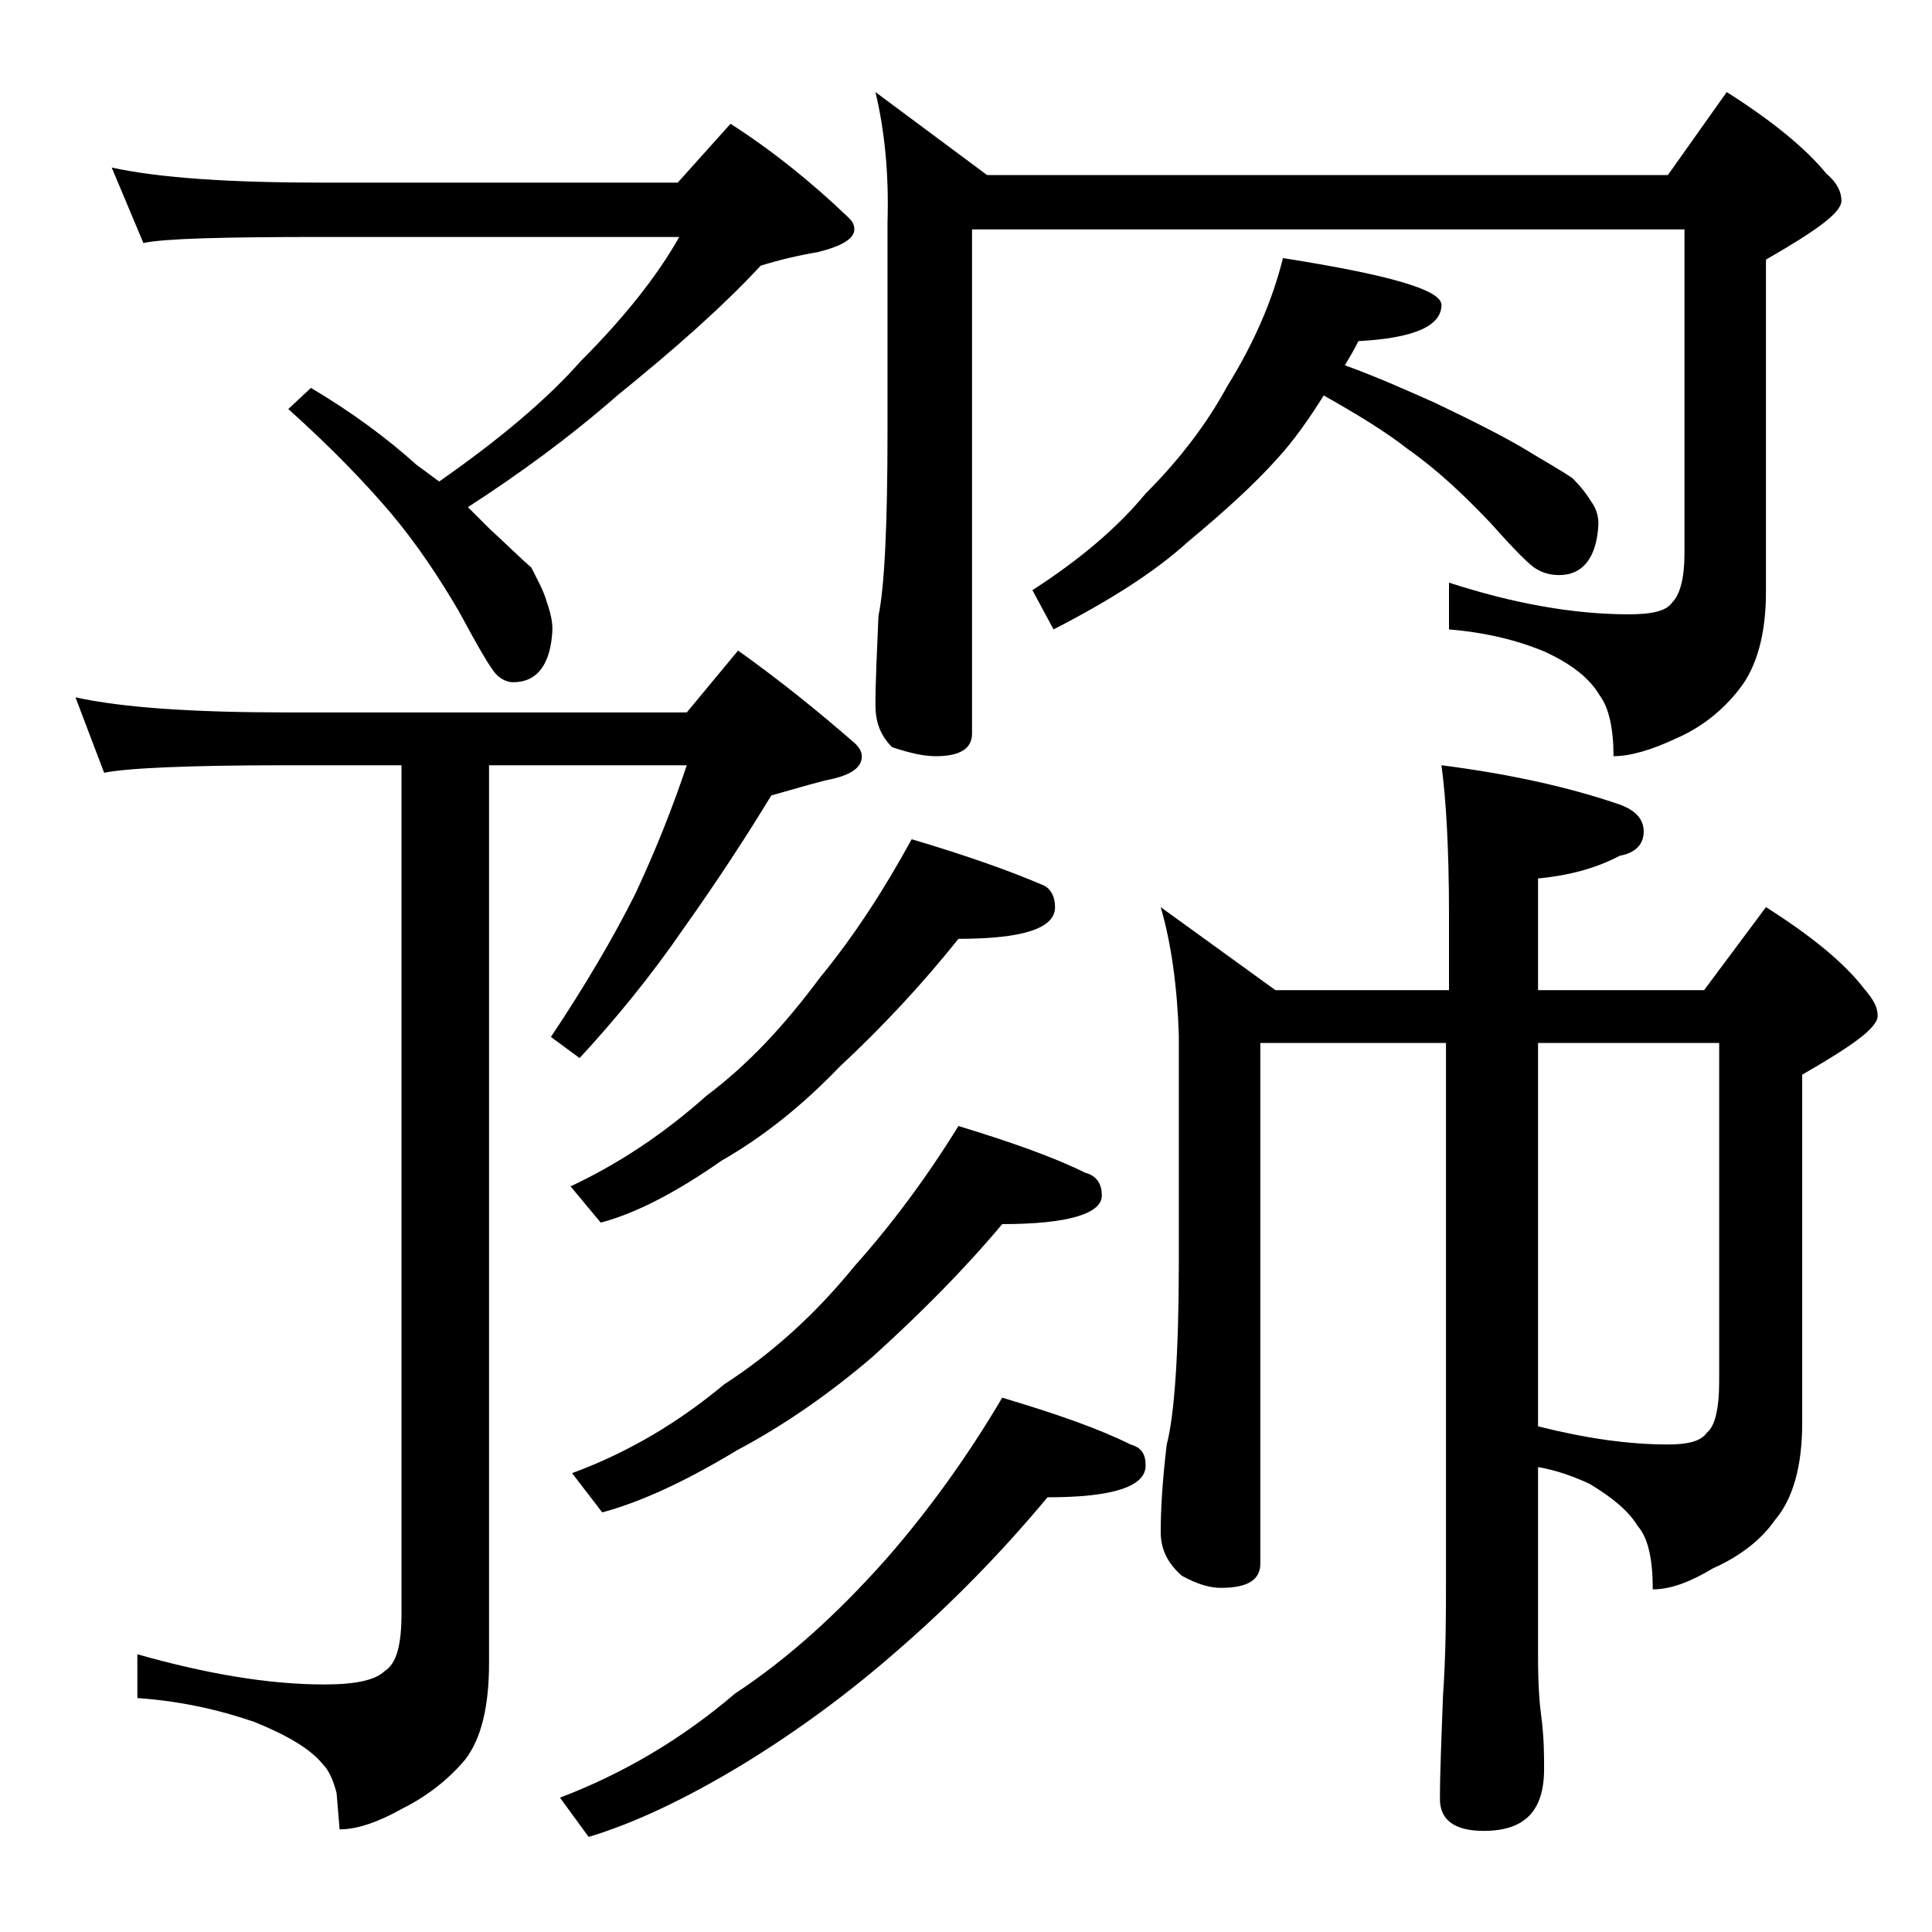 <?xml version="1.0" encoding="utf-8"?>
<!-- Generator: Adobe Illustrator 18.0.0, SVG Export Plug-In . SVG Version: 6.00 Build 0)  -->
<!DOCTYPE svg PUBLIC "-//W3C//DTD SVG 1.1//EN" "http://www.w3.org/Graphics/SVG/1.1/DTD/svg11.dtd">
<svg version="1.1" id="Layer_1" xmlns="http://www.w3.org/2000/svg" xmlns:xlink="http://www.w3.org/1999/xlink" x="0px" y="0px"
	 viewBox="0 0 128 128" enable-background="new 0 0 128 128" xml:space="preserve">
<path d="M5,46.2c3.2,0.7,7.9,1,14,1h26.5l3.4-4.1c2.8,2,5.4,4.1,7.8,6.2c0.2,0.2,0.4,0.5,0.4,0.8c0,0.8-0.8,1.3-2.4,1.6
	c-1.2,0.3-2.5,0.7-3.6,1c-1.7,2.8-3.6,5.7-5.8,8.8c-2.2,3.2-4.5,6-6.9,8.6l-1.9-1.4c2.2-3.3,4.1-6.5,5.6-9.5c1.4-3,2.5-5.8,3.4-8.5
	H32.4v59.5c0,2.8-0.5,5-1.6,6.4c-1.1,1.3-2.5,2.4-4.1,3.2c-1.6,0.9-3,1.4-4.2,1.4l-0.2-2.4c-0.2-0.8-0.5-1.5-0.9-1.9
	c-0.8-1-2.3-1.9-4.5-2.8c-2.3-0.8-4.9-1.4-7.8-1.6v-2.9c4.6,1.3,8.7,2,12.4,2c2.1,0,3.4-0.3,4-0.9c0.8-0.5,1.1-1.8,1.1-3.8V50.7H19
	c-6.7,0-10.7,0.2-12.1,0.5L5,46.2z M7.4,11.1c3.2,0.7,7.9,1,14,1h23.5l3.5-3.9c2.8,1.8,5.4,3.9,7.8,6.2c0.2,0.2,0.4,0.4,0.4,0.8
	c0,0.6-0.8,1.1-2.4,1.5c-1.2,0.2-2.5,0.5-3.8,0.9c-2.6,2.8-5.8,5.6-9.5,8.6c-3.2,2.8-6.5,5.2-9.9,7.4c0.6,0.6,1,1,1.4,1.4
	c1.2,1.1,2.1,2,2.8,2.6c0.4,0.8,0.8,1.5,1,2.2c0.2,0.6,0.4,1.2,0.4,1.9c-0.1,2.3-1,3.5-2.6,3.5c-0.4,0-0.8-0.2-1.1-0.5
	c-0.4-0.4-1.2-1.8-2.5-4.2c-1.4-2.4-2.9-4.6-4.5-6.5c-1.7-2-3.9-4.3-6.8-6.9l1.5-1.4c2.7,1.6,5,3.3,7,5.1c0.7,0.5,1.2,0.9,1.5,1.1
	c4-2.8,7.1-5.4,9.4-8c2.9-2.9,5.1-5.7,6.5-8.2H21.4c-6.6,0-10.5,0.1-11.9,0.4L7.4,11.1z M66.4,92.6c3.7,1.1,6.5,2.1,8.5,3.1
	c0.7,0.2,1,0.6,1,1.4c0,1.4-2.2,2.1-6.5,2.1c-3,3.6-6.3,7-10,10.2c-3.2,2.8-6.6,5.3-10.2,7.5c-3.8,2.3-7.2,3.9-10.2,4.8l-1.9-2.6
	c4.2-1.6,8.1-3.9,11.6-6.9c3.5-2.3,6.8-5.3,10-8.9C61.5,100.1,64.1,96.5,66.4,92.6z M60.4,55.6c3.7,1.1,6.5,2.1,8.6,3
	c0.6,0.2,0.9,0.8,0.9,1.5c0,1.4-2.1,2.1-6.4,2.1c-2.4,3-5,5.8-7.9,8.5c-2.4,2.5-5,4.6-7.8,6.2c-3,2.1-5.7,3.5-8,4.1l-2-2.4
	c3.2-1.5,6.2-3.5,9-6c2.8-2.1,5.2-4.7,7.5-7.8C56.6,62,58.6,58.9,60.4,55.6z M63.5,74.6c3.6,1.1,6.4,2.1,8.4,3.1
	c0.8,0.2,1.1,0.8,1.1,1.5c0,1.2-2.2,1.9-6.6,1.9c-2.6,3.1-5.5,6-8.6,8.8c-2.8,2.4-5.8,4.5-9,6.2c-3.3,2-6.3,3.4-8.9,4.1l-2-2.6
	c3.8-1.4,7.1-3.4,10.1-5.9c3.1-2,6-4.6,8.6-7.8C59.1,81.1,61.4,78,63.5,74.6z M58,6.1l7.4,5.5h45.1l3.9-5.5c3,1.9,5.2,3.7,6.6,5.4
	c0.7,0.6,1,1.2,1,1.8c0,0.8-1.7,2-5,3.9v22c0,2.8-0.6,5-1.8,6.5c-1.1,1.4-2.5,2.5-4.1,3.2c-1.7,0.8-3.1,1.2-4.2,1.2
	c0-1.8-0.3-3.2-0.9-4c-0.7-1.2-1.9-2.1-3.6-2.9c-1.9-0.8-4-1.3-6.4-1.5v-3.1c4.3,1.4,8.3,2.1,11.9,2.1c1.5,0,2.5-0.2,2.9-0.8
	c0.5-0.5,0.8-1.6,0.8-3.2V15.2H64.4v33.4c0,1-0.8,1.5-2.4,1.5c-0.8,0-1.7-0.2-2.9-0.6c-0.8-0.8-1.1-1.7-1.1-2.8
	c0-1.5,0.1-3.5,0.2-5.9c0.4-1.9,0.6-6,0.6-12.2V14.7C58.9,11.5,58.6,8.6,58,6.1z M85,17.1c7,1.1,10.5,2.1,10.5,3.1
	c0,1.4-1.8,2.2-5.5,2.4c-0.3,0.6-0.6,1.1-0.9,1.6c2.2,0.8,4.2,1.7,6,2.5c2.5,1.2,4.5,2.2,6,3.1c1.3,0.8,2.4,1.4,3.1,1.9
	c0.5,0.5,0.9,1,1.2,1.5c0.3,0.4,0.5,0.9,0.5,1.5c-0.1,2.2-1,3.4-2.6,3.4c-0.5,0-1-0.1-1.5-0.4c-0.4-0.2-1.4-1.2-3-3
	c-1.8-1.9-3.6-3.6-5.6-5c-1.4-1.1-3.2-2.2-5.5-3.5c-1,1.6-2,3-3,4.1c-1.6,1.8-3.6,3.6-6,5.6c-2.2,2-5.2,3.9-8.9,5.8l-1.4-2.6
	c3.1-2,5.6-4.1,7.5-6.4c2.3-2.3,4.1-4.7,5.4-7.1C83.1,22.7,84.3,19.9,85,17.1z M76.9,60.1l7.6,5.5H96v-5c0-4.4-0.2-7.7-0.5-9.9
	c4.7,0.6,8.6,1.5,11.8,2.6c1.1,0.4,1.6,1,1.6,1.8c0,0.8-0.5,1.4-1.6,1.6c-1.5,0.8-3.3,1.3-5.4,1.5v7.4h11l4.1-5.5
	c3,1.9,5.2,3.7,6.5,5.4c0.6,0.7,0.9,1.2,0.9,1.8c0,0.8-1.7,2-5,3.9v23.1c0,2.8-0.6,5-1.8,6.4c-0.9,1.3-2.3,2.4-4.1,3.2
	c-1.5,0.9-2.8,1.4-4,1.4c0-2-0.3-3.4-1-4.2c-0.6-1-1.7-1.9-3.2-2.8c-1.1-0.5-2.2-0.9-3.4-1.1v12.6c0,1.8,0.1,3.1,0.2,3.8
	c0.2,1.5,0.2,2.7,0.2,3.6c0,2.8-1.3,4.1-4,4.1c-1.9,0-2.9-0.7-2.9-2.1c0-1.8,0.1-4,0.2-6.8c0.2-2.9,0.2-5.5,0.2-7.6V69.1H83.5v34.5
	c0,1.1-0.9,1.6-2.6,1.6c-0.7,0-1.5-0.2-2.6-0.8c-0.9-0.8-1.4-1.7-1.4-2.9c0-1.4,0.1-3.3,0.4-5.8c0.5-1.9,0.8-6,0.8-12.1v-15
	C78,65.4,77.6,62.5,76.9,60.1z M101.9,69.1v25.4c3.2,0.8,6,1.2,8.6,1.2c1.3,0,2.2-0.2,2.6-0.8c0.5-0.4,0.8-1.5,0.8-3.4V69.1H101.9z"
	/>
</svg>
